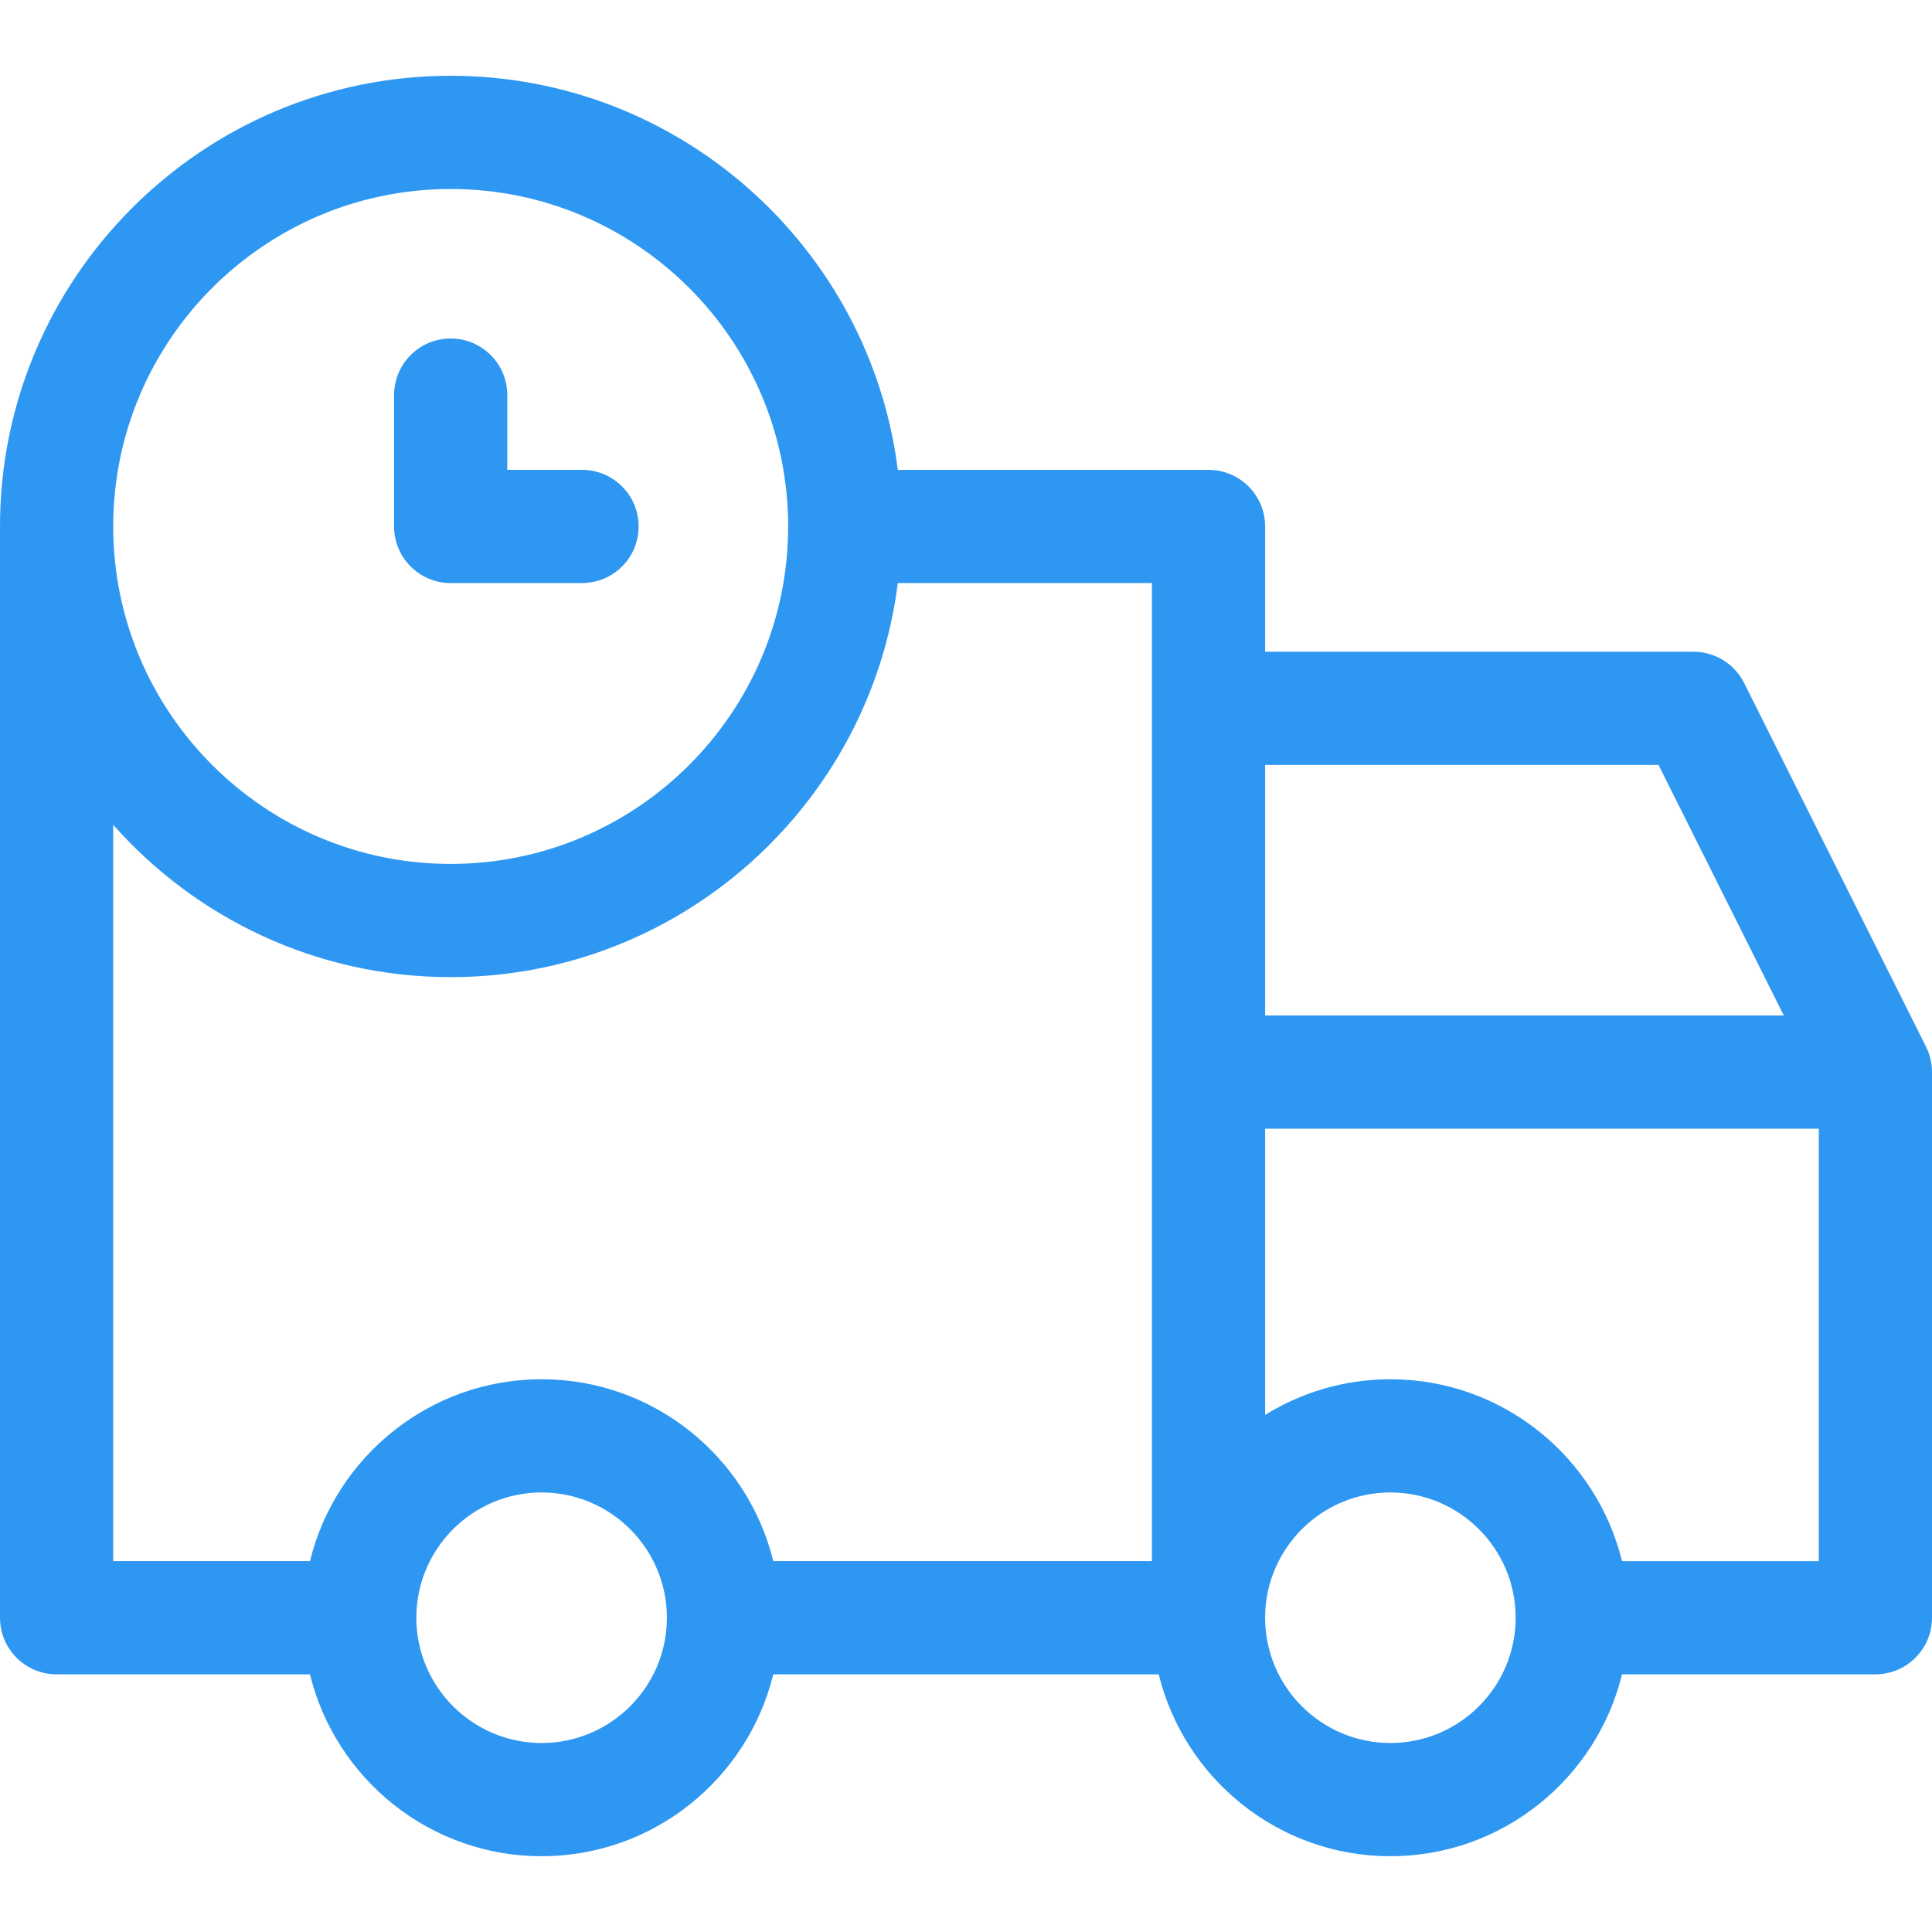 <?xml version="1.0"?>
<svg xmlns="http://www.w3.org/2000/svg" xmlns:xlink="http://www.w3.org/1999/xlink" xmlns:svgjs="http://svgjs.com/svgjs" version="1.1" width="512" height="512" x="0" y="0" viewBox="0 0 512 512" style="enable-background:new 0 0 512 512" xml:space="preserve" class=""><g>
<g xmlns="http://www.w3.org/2000/svg">
	<g>
		<path d="M510.416,277.408l-48.199-96.399c-2.54-5.082-7.734-8.292-13.416-8.292H335.268v-33.2c0-8.284-6.716-15-15-15h-82.34    c-7.401-58.801-57.719-104.433-118.494-104.433C53.578,20.084,0,73.661,0,139.517v289.199c0,8.284,6.716,15,15,15h67.147    c6.753,27.629,31.706,48.2,61.386,48.2c29.681,0,54.635-20.571,61.388-48.2h102.16c6.753,27.629,31.706,48.2,61.386,48.2    s54.633-20.571,61.386-48.2H497c8.284,0,15-6.716,15-15v-144.6C512,281.788,511.458,279.491,510.416,277.408z M119.434,50.084    c49.313,0,89.434,40.12,89.434,89.433c0,49.313-40.12,89.433-89.434,89.433C70.12,228.95,30,188.83,30,139.517    C30,90.204,70.12,50.084,119.434,50.084z M143.533,461.916c-18.306,0-33.199-14.894-33.199-33.2    c0-18.306,14.894-33.199,33.199-33.199c18.308,0,33.201,14.893,33.201,33.199C176.734,447.023,161.841,461.916,143.533,461.916z     M305.268,413.715H204.921c-6.753-27.629-31.707-48.199-61.388-48.199c-29.68,0-54.633,20.57-61.386,48.199H30V218.58    c21.898,24.742,53.873,40.369,89.434,40.369c60.775,0,111.093-45.631,118.494-104.433h67.34V413.715z M335.268,202.717H439.53    l33.199,66.399H335.268V202.717z M368.467,461.916c-18.306,0-33.199-14.894-33.199-33.2c0-18.306,14.893-33.199,33.199-33.199    c18.306,0,33.199,14.893,33.199,33.199C401.666,447.023,386.772,461.916,368.467,461.916z M482,413.717h-52.147v-0.001    c-6.753-27.629-31.706-48.199-61.386-48.199c-12.172,0-23.544,3.467-33.199,9.453v-75.853H482V413.717z" fill="#2e97f2" data-original="#000000" style="" class=""/>
	</g>
</g>
<g xmlns="http://www.w3.org/2000/svg">
	<g>
		<path d="M154.246,124.517h-19.813v-19.812c0-8.284-6.716-15-15-15s-15,6.716-15,15v34.811c0.001,8.285,6.716,15.001,15.001,15.001    h34.812c8.284,0,15-6.716,15-15S162.53,124.517,154.246,124.517z" fill="#2e97f2" data-original="#000000" style="" class=""/>
	</g>
</g>
<g xmlns="http://www.w3.org/2000/svg">
</g>
<g xmlns="http://www.w3.org/2000/svg">
</g>
<g xmlns="http://www.w3.org/2000/svg">
</g>
<g xmlns="http://www.w3.org/2000/svg">
</g>
<g xmlns="http://www.w3.org/2000/svg">
</g>
<g xmlns="http://www.w3.org/2000/svg">
</g>
<g xmlns="http://www.w3.org/2000/svg">
</g>
<g xmlns="http://www.w3.org/2000/svg">
</g>
<g xmlns="http://www.w3.org/2000/svg">
</g>
<g xmlns="http://www.w3.org/2000/svg">
</g>
<g xmlns="http://www.w3.org/2000/svg">
</g>
<g xmlns="http://www.w3.org/2000/svg">
</g>
<g xmlns="http://www.w3.org/2000/svg">
</g>
<g xmlns="http://www.w3.org/2000/svg">
</g>
<g xmlns="http://www.w3.org/2000/svg">
</g>
</g></svg>
